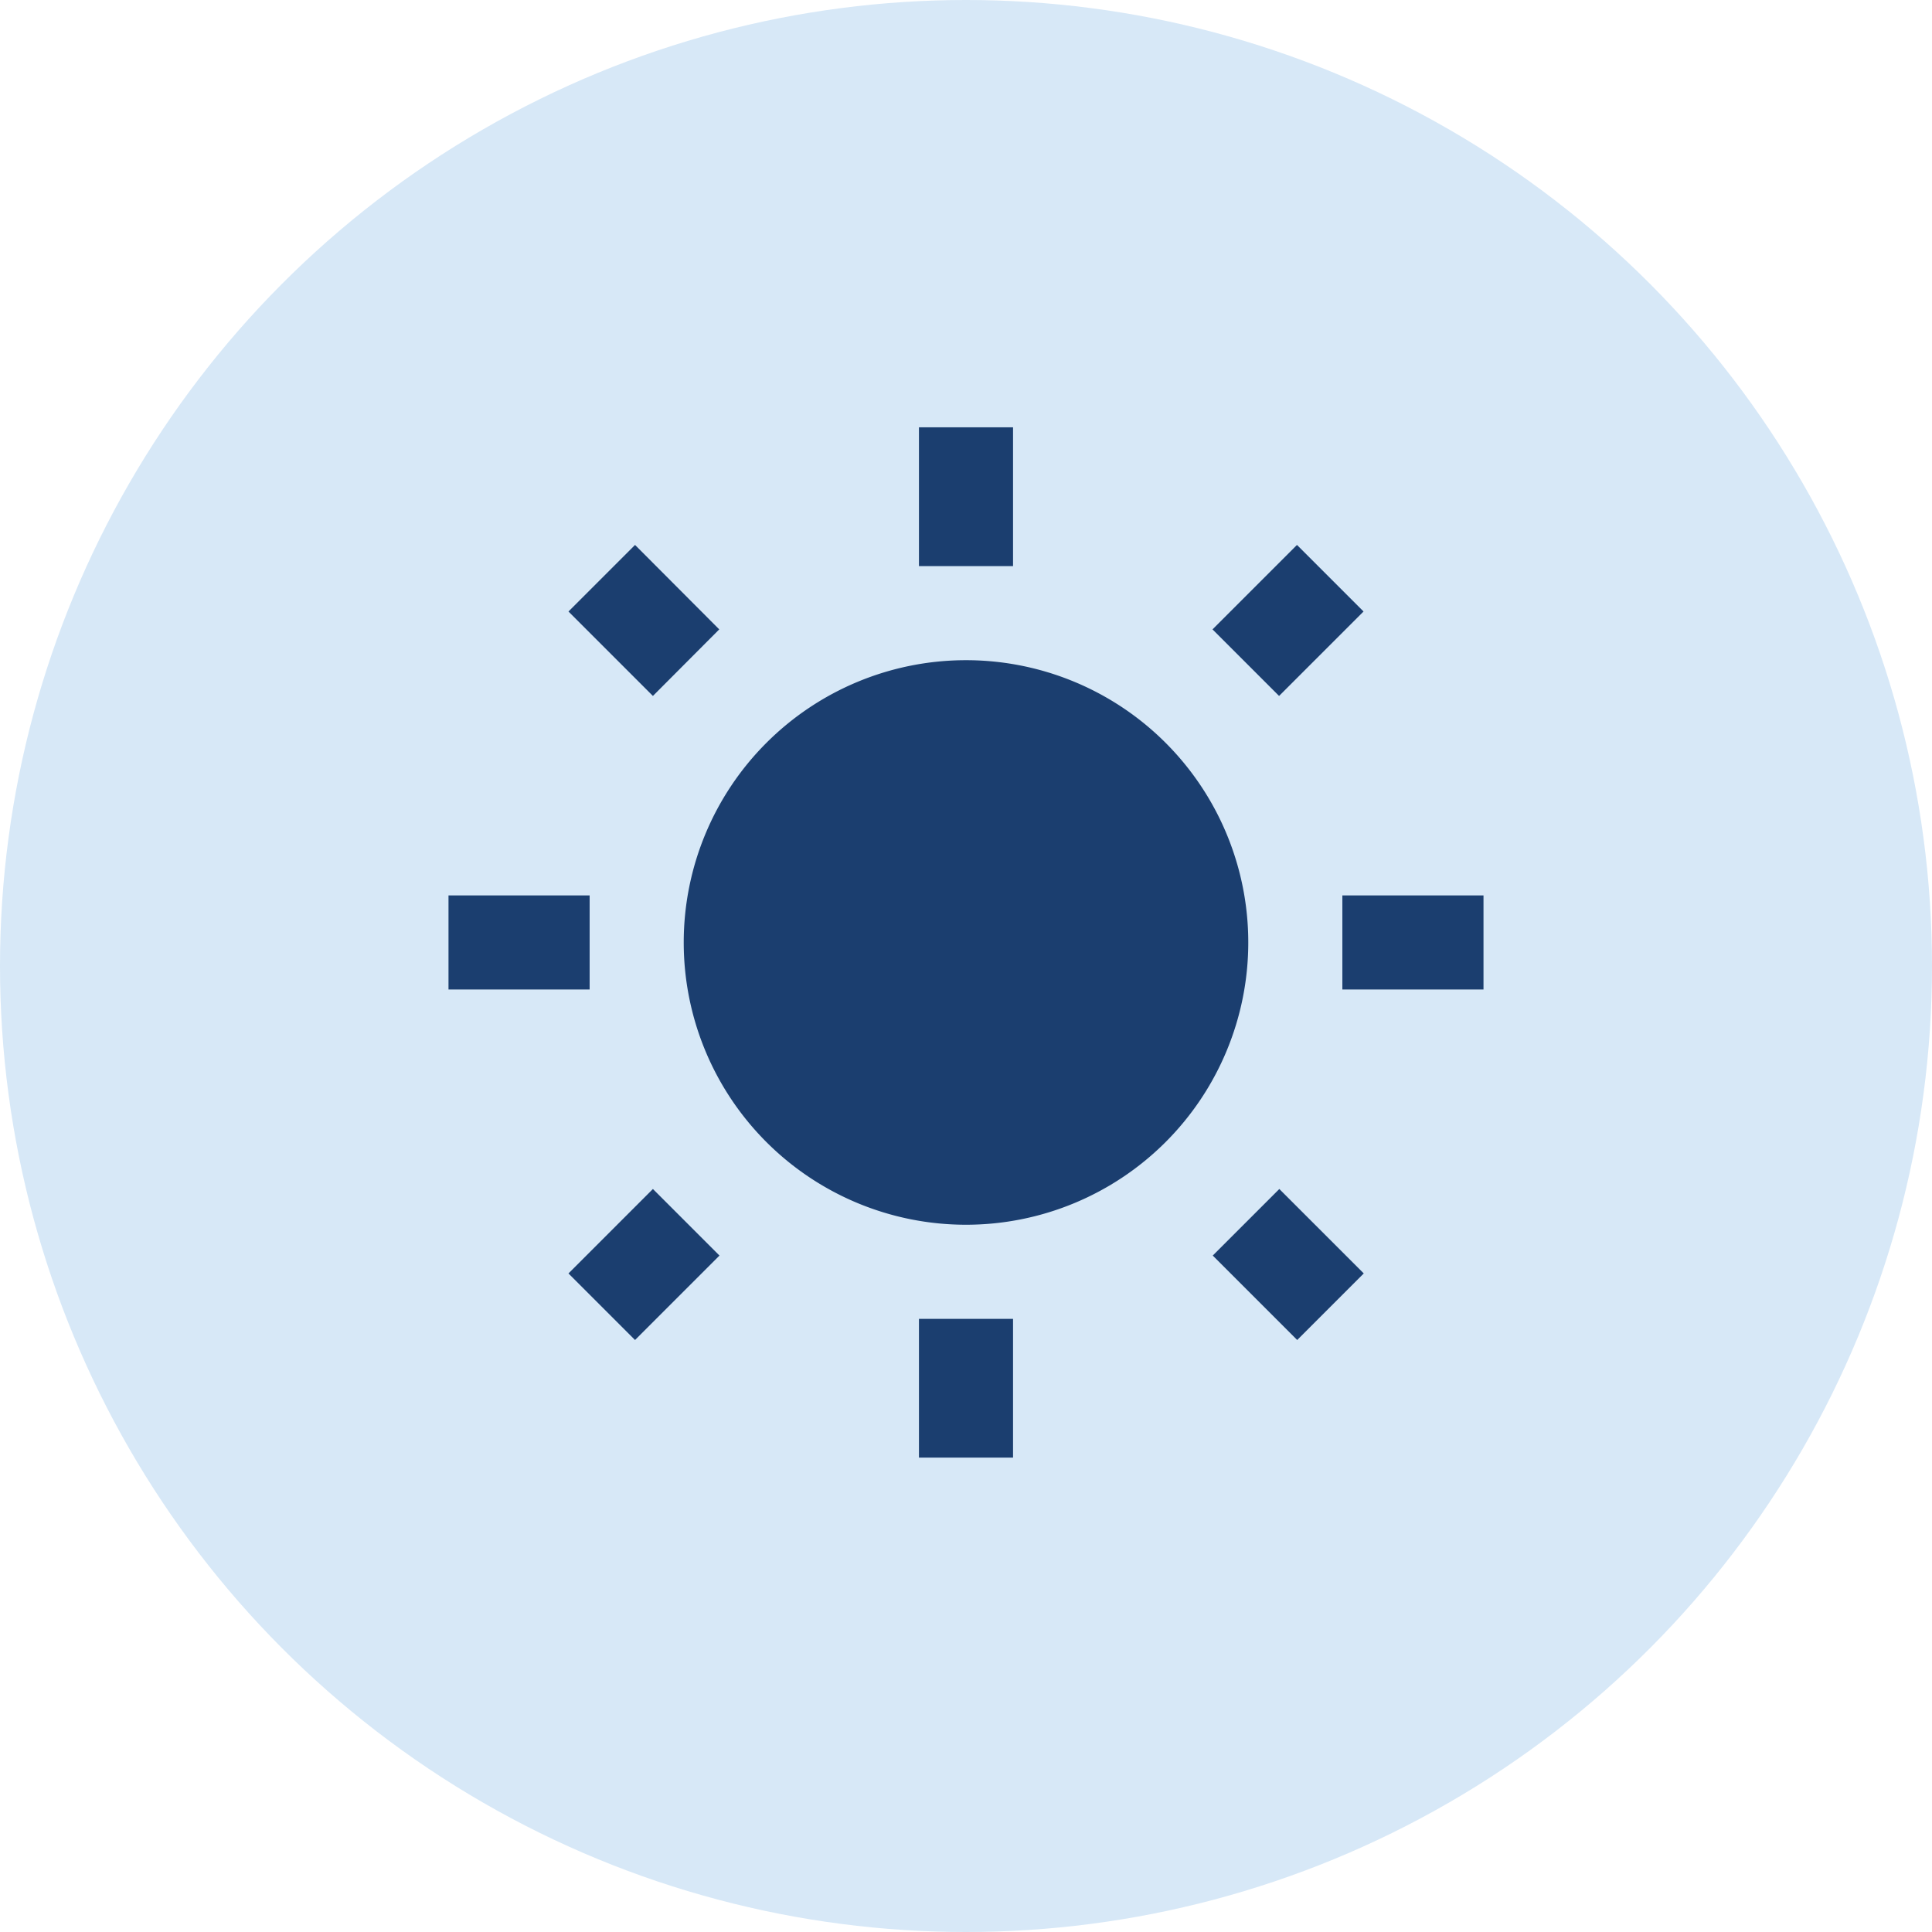 <svg xmlns="http://www.w3.org/2000/svg" xmlns:xlink="http://www.w3.org/1999/xlink" width="154" height="154" viewBox="0 0 154 154">
  <defs>
    <clipPath id="clip-path">
      <rect id="Rectangle_5778" data-name="Rectangle 5778" width="90" height="90" fill="#1b3e6f"/>
    </clipPath>
  </defs>
  <g id="Group_104052" data-name="Group 104052" transform="translate(-1409 -1820.237)">
    <circle id="blue_circle" data-name="blue circle" cx="77" cy="77" r="77" transform="translate(1409 1820.237)" fill="#d7e8f7"/>
    <g id="Solar_icon" data-name="Solar icon" transform="translate(1441 1852.237)">
      <g id="Group_5859" data-name="Group 5859" clip-path="url(#clip-path)">
        <path id="Path_591" data-name="Path 591" d="M23.581,17.206l-6.712-6.731-5.306,5.306,6.731,6.731,5.288-5.306M13.25,38.412H2v7.5H13.25ZM47,1.1H39.5V12.162H47ZM74.938,15.781l-5.306-5.306L62.9,17.206l5.306,5.306,6.731-6.731M62.919,67.119,69.65,73.85l5.306-5.306-6.731-6.731-5.306,5.306M73.25,45.912H84.5v-7.5H73.25Zm-30-26.25a22.5,22.5,0,1,0,22.5,22.5,22.494,22.494,0,0,0-22.5-22.5M39.5,83.225H47V72.163H39.5ZM11.562,68.544l5.306,5.306L23.6,67.119l-5.306-5.306-6.731,6.731" transform="translate(1.75 0.962)" fill="#1b3e6f"/>
      </g>
    </g>
  </g>
</svg>
